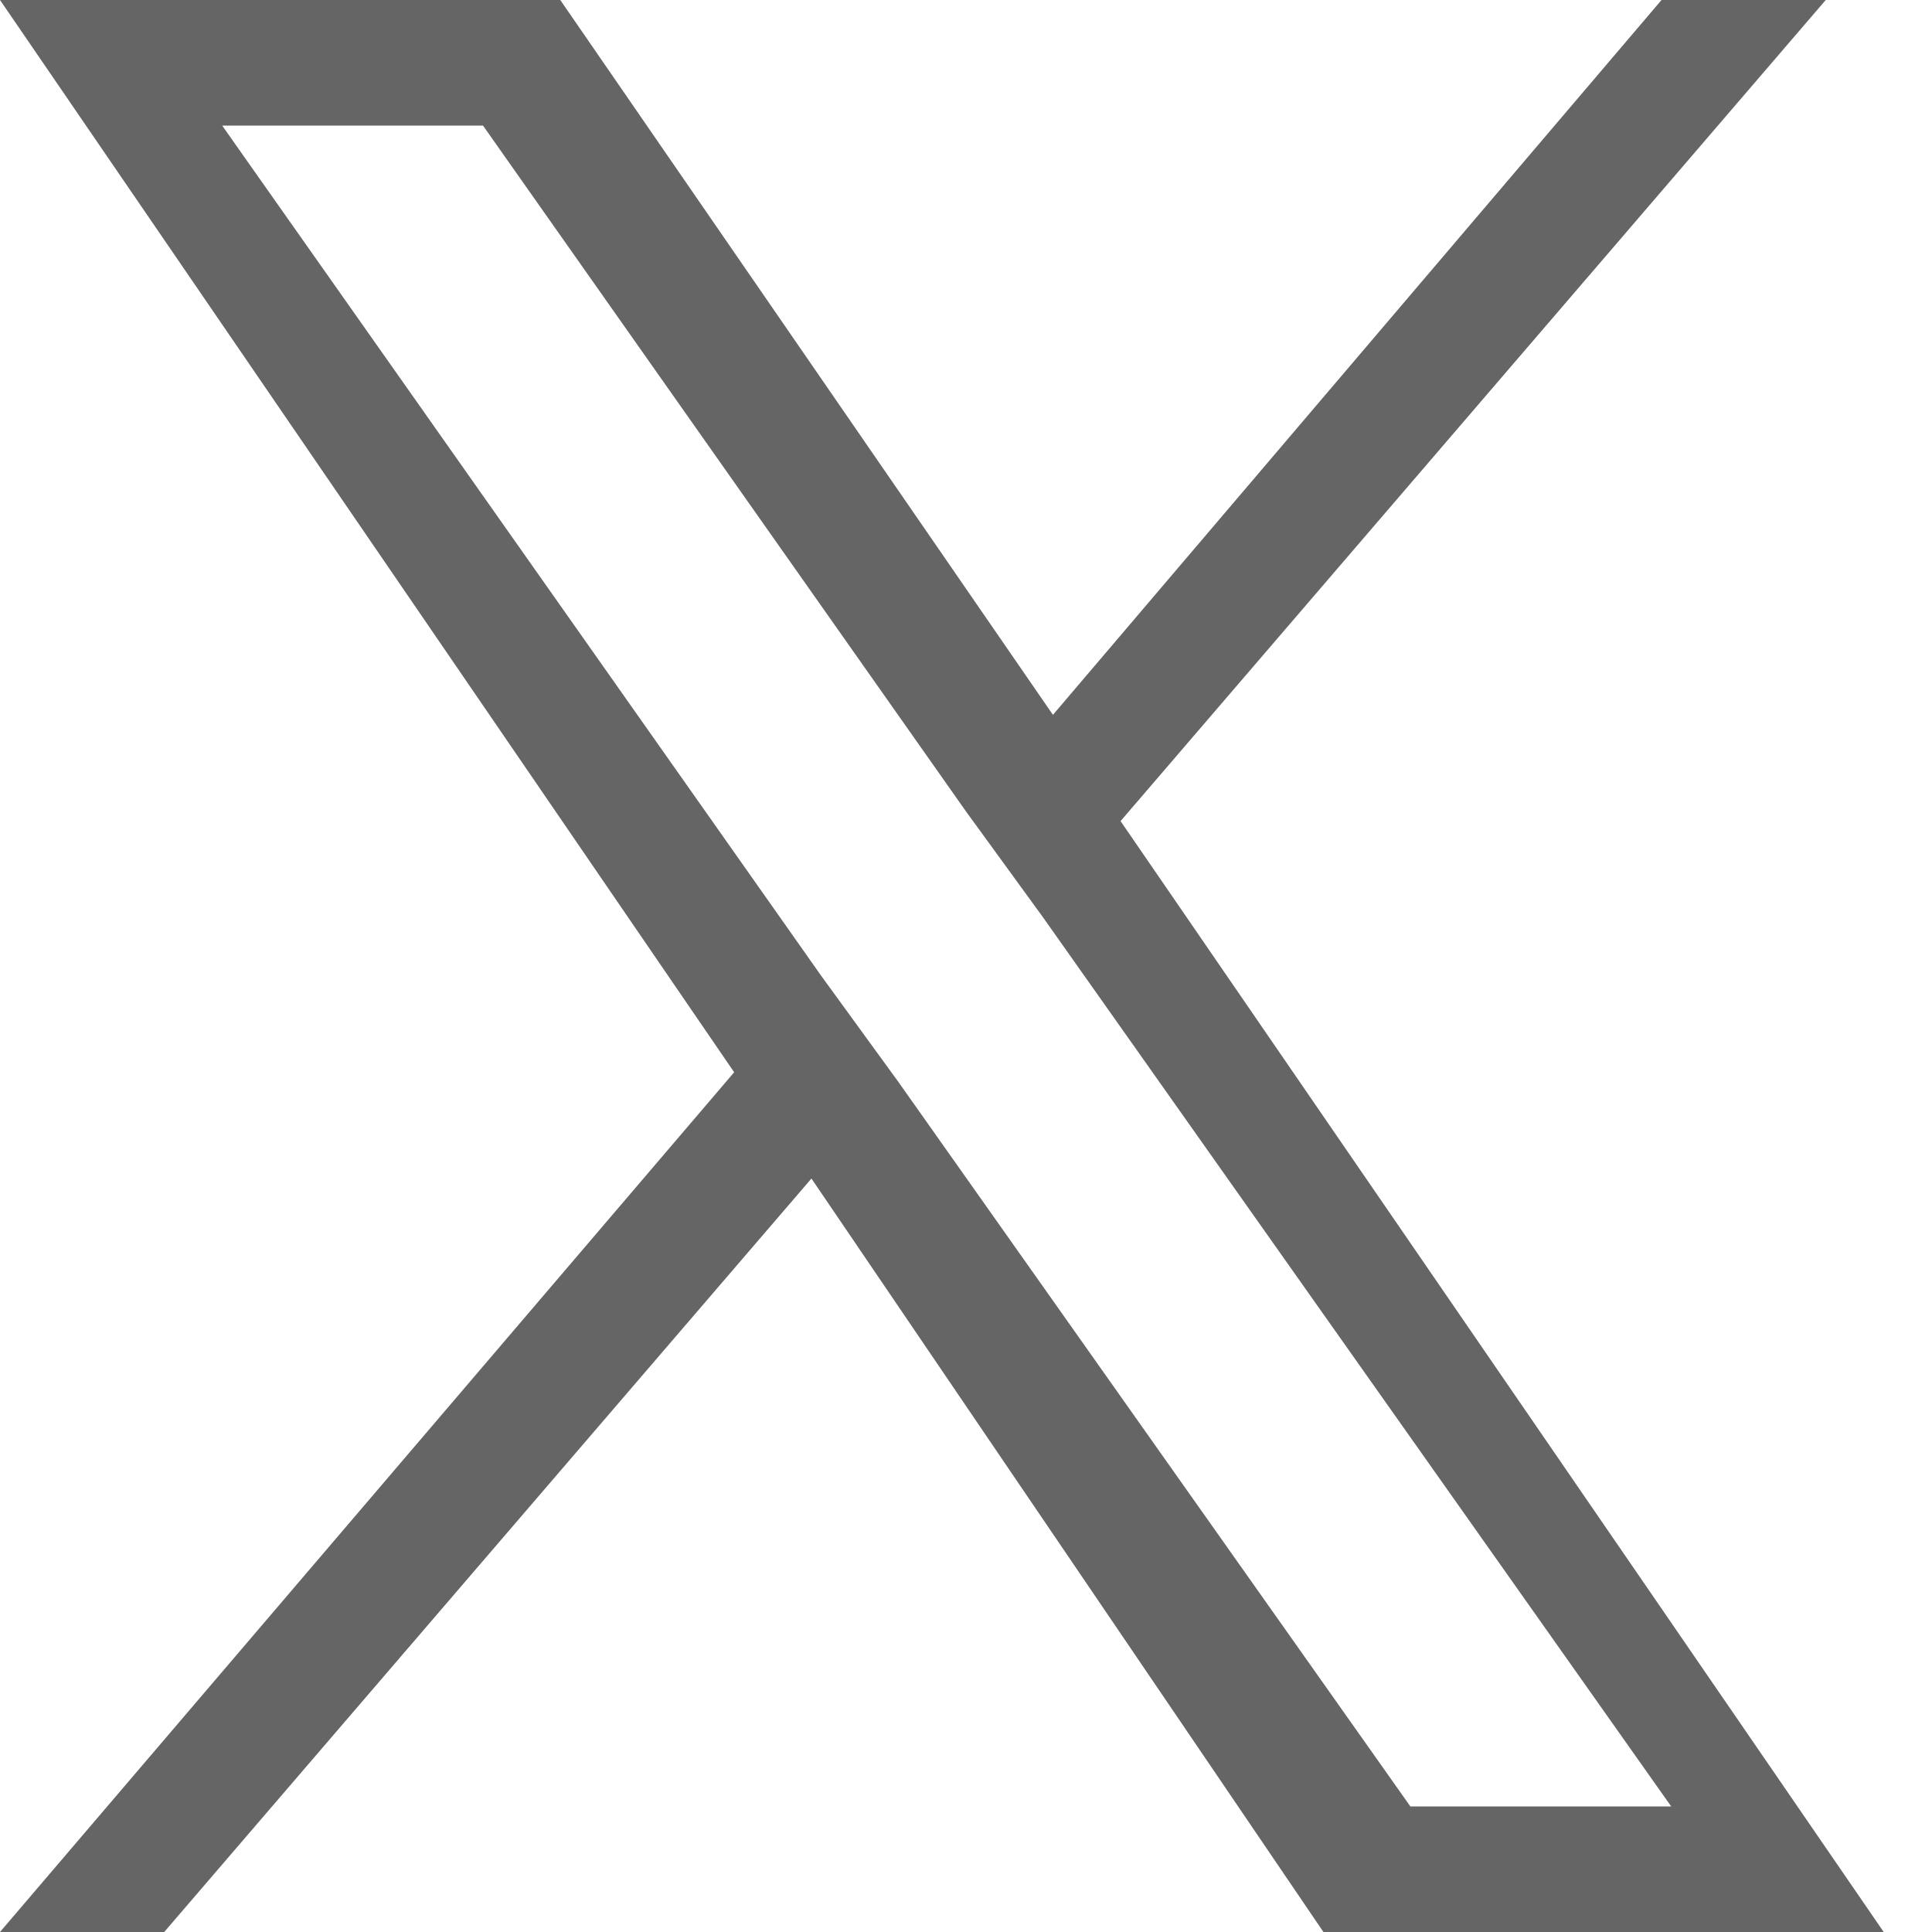 <?xml version="1.0" encoding="utf-8"?>
<svg version="1.1" xmlns="http://www.w3.org/2000/svg" xmlns:xlink="http://www.w3.org/1999/xlink" x="0px"
	 y="0px" width="20px" height="20px" viewBox="0 0 20 20" style="enable-background:new 0 0 20 20;" xml:space="preserve">
<style type="text/css">
	.st0{fill:#656565;}
</style>
<path class="st0" d="M11.6,8.5L18.9,0h-1.7l-6.3,7.4L5.8,0H0l7.6,11.1L0,20h1.7l6.7-7.8l5.3,7.8h5.8L11.6,8.5L11.6,8.5z M9.3,11.2
	l-0.8-1.1L2.3,1.3H5l5,7.1l0.8,1.1l6.5,9.2h-2.7L9.3,11.2L9.3,11.2z"/>
</svg>